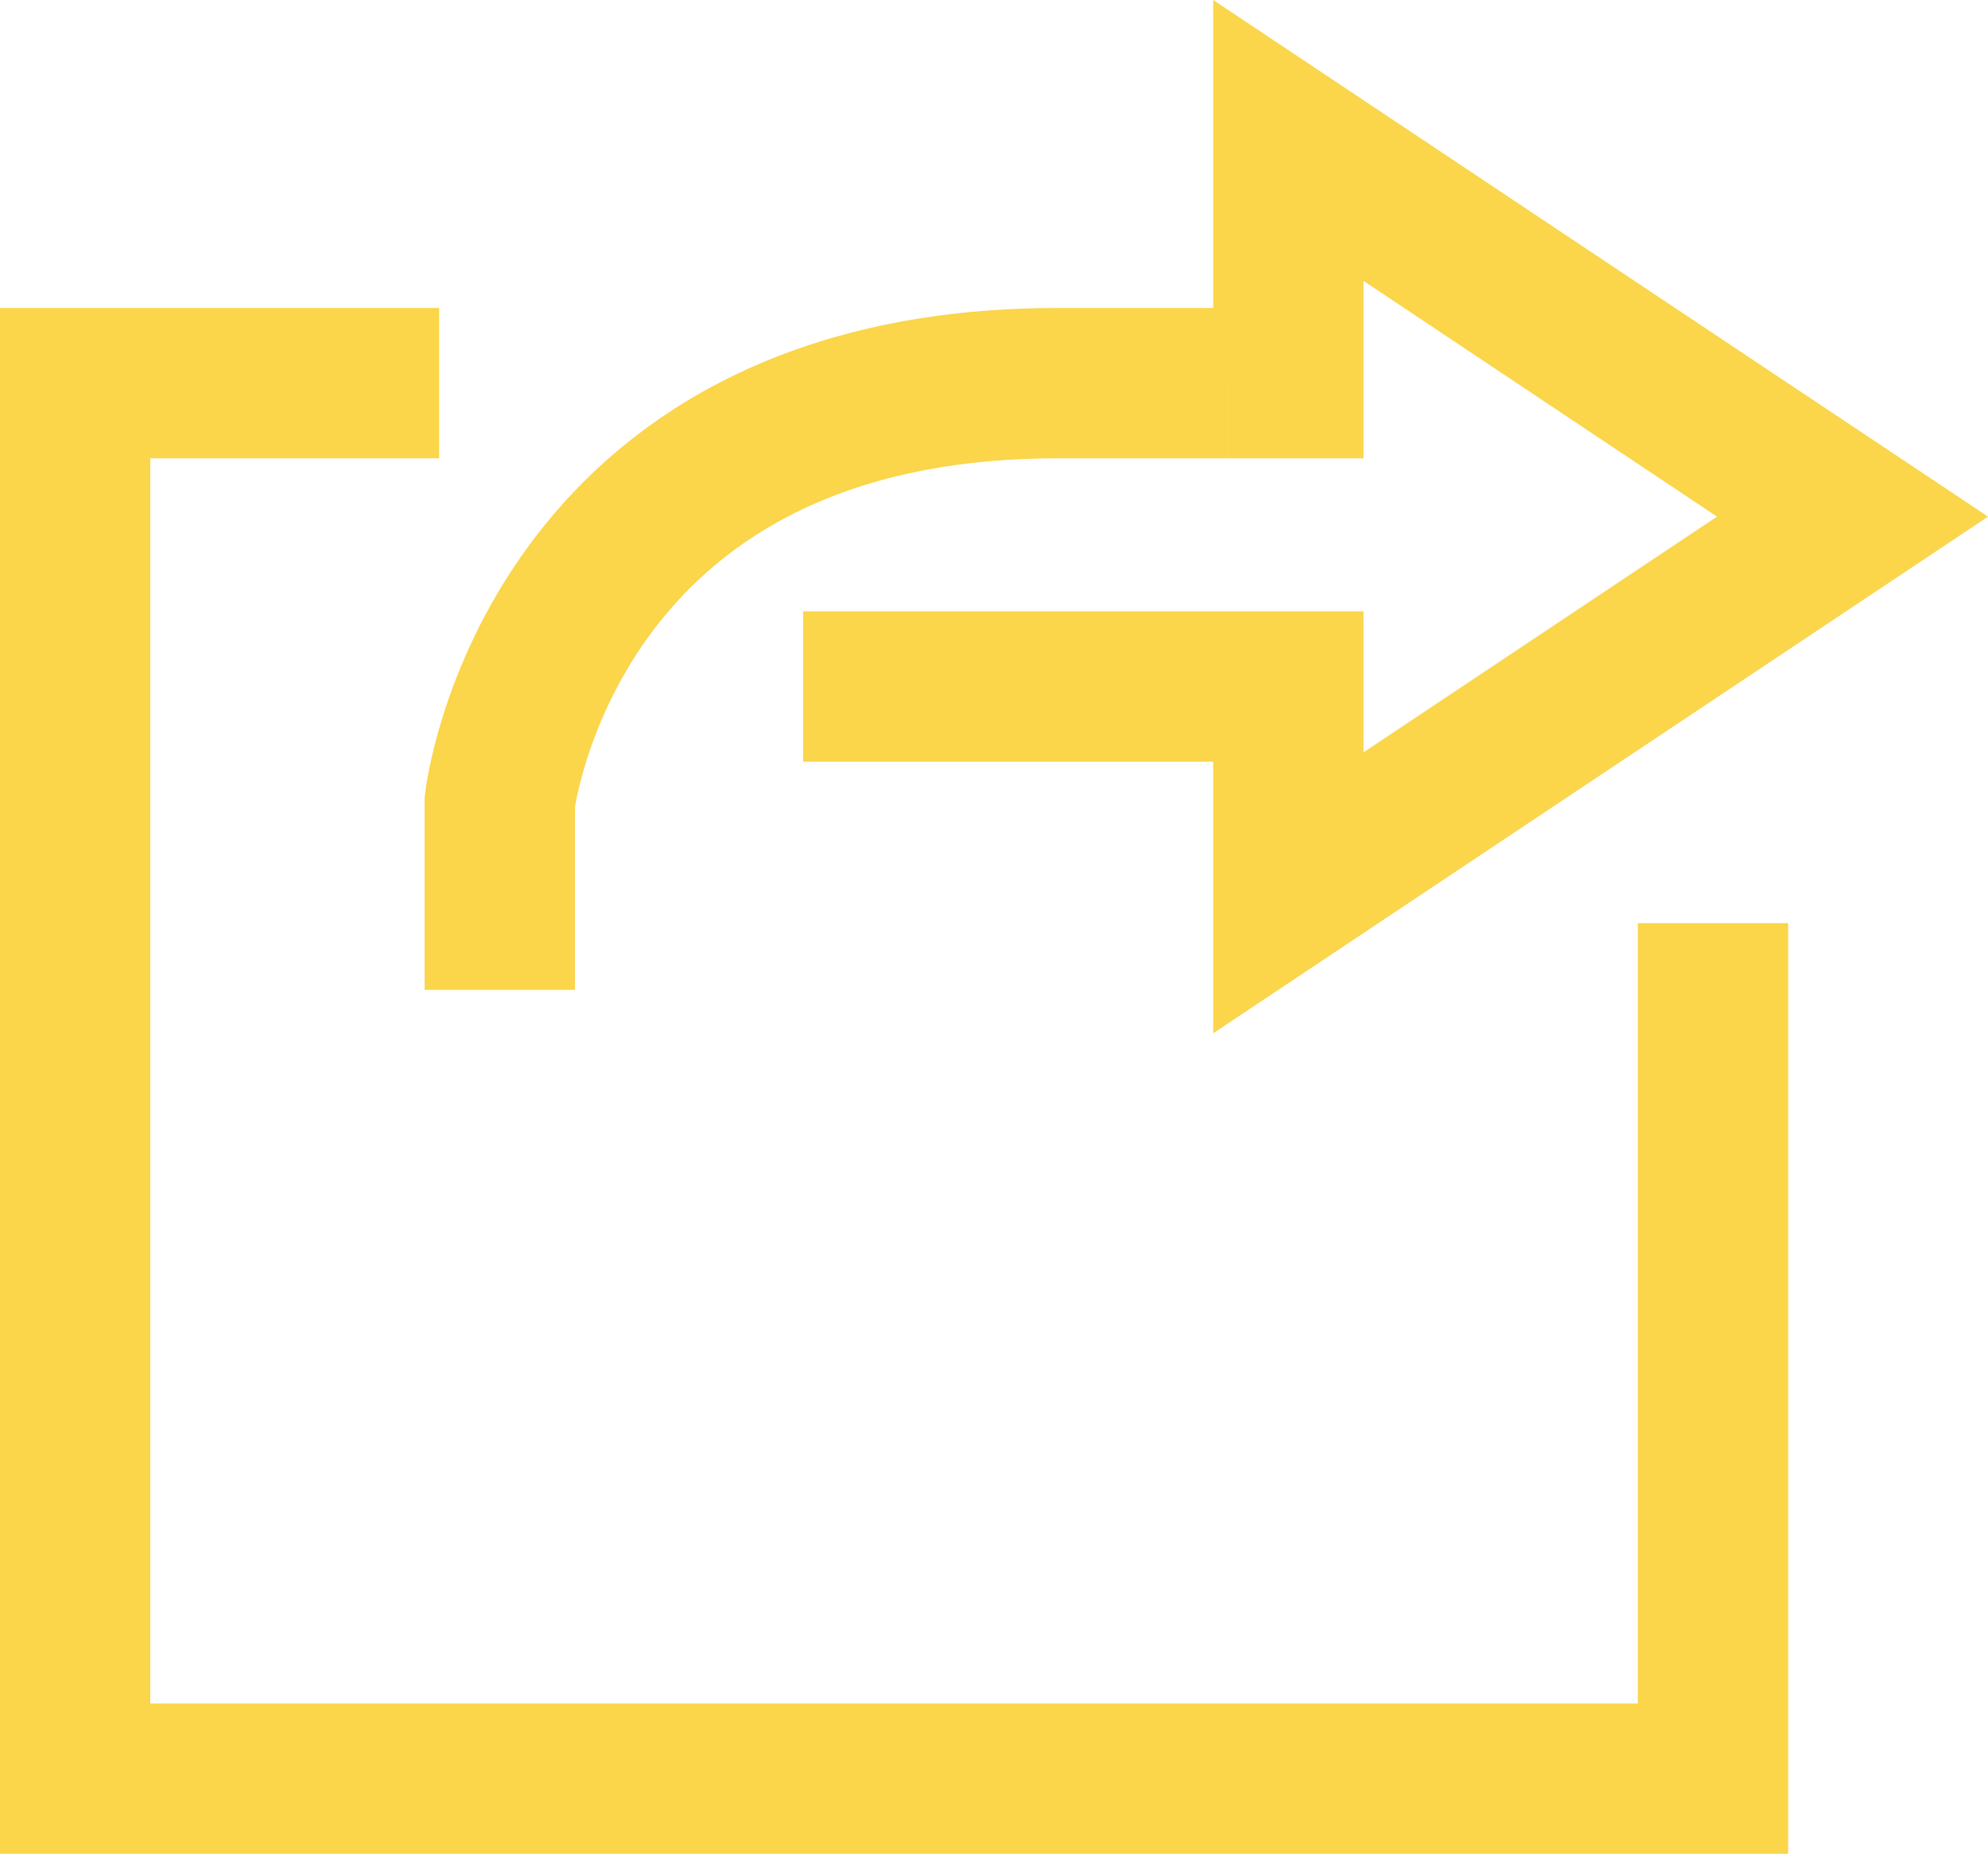 <svg xmlns="http://www.w3.org/2000/svg" viewBox="0 0 79.353 73.982">
  <defs>
    <style>
      .cls-1 {
        fill: none;
        stroke: #fbd54a;
        stroke-miterlimit: 10;
        stroke-width: 6px;
      }
    </style>
  </defs>
  <g id="cross_sell" data-name="cross sell" transform="translate(2 3.705)">
    <g id="Group_625" data-name="Group 625" transform="translate(17.949 1.9)">
      <line id="Line_101" data-name="Line 101" class="cls-1" x2="16.949" transform="translate(12.107 21.792)"/>
      <path id="Path_1559" data-name="Path 1559" class="cls-1" d="M37.056,5.9h-6.78C9.937,5.9,8,22.607,8,22.607v7.506" transform="translate(-8 3.785)"/>
      <path id="Path_1560" data-name="Path 1560" class="cls-1" d="M20,11.585h2.421V1.9L44.94,16.912,22.421,31.925V23.692H20" transform="translate(9.056 -1.9)"/>
    </g>
    <path id="Path_1561" data-name="Path 1561" class="cls-1" d="M66.376,27.45V61.591H1V5.9H15.528" transform="translate(0 5.685)"/>
  </g>
</svg>
